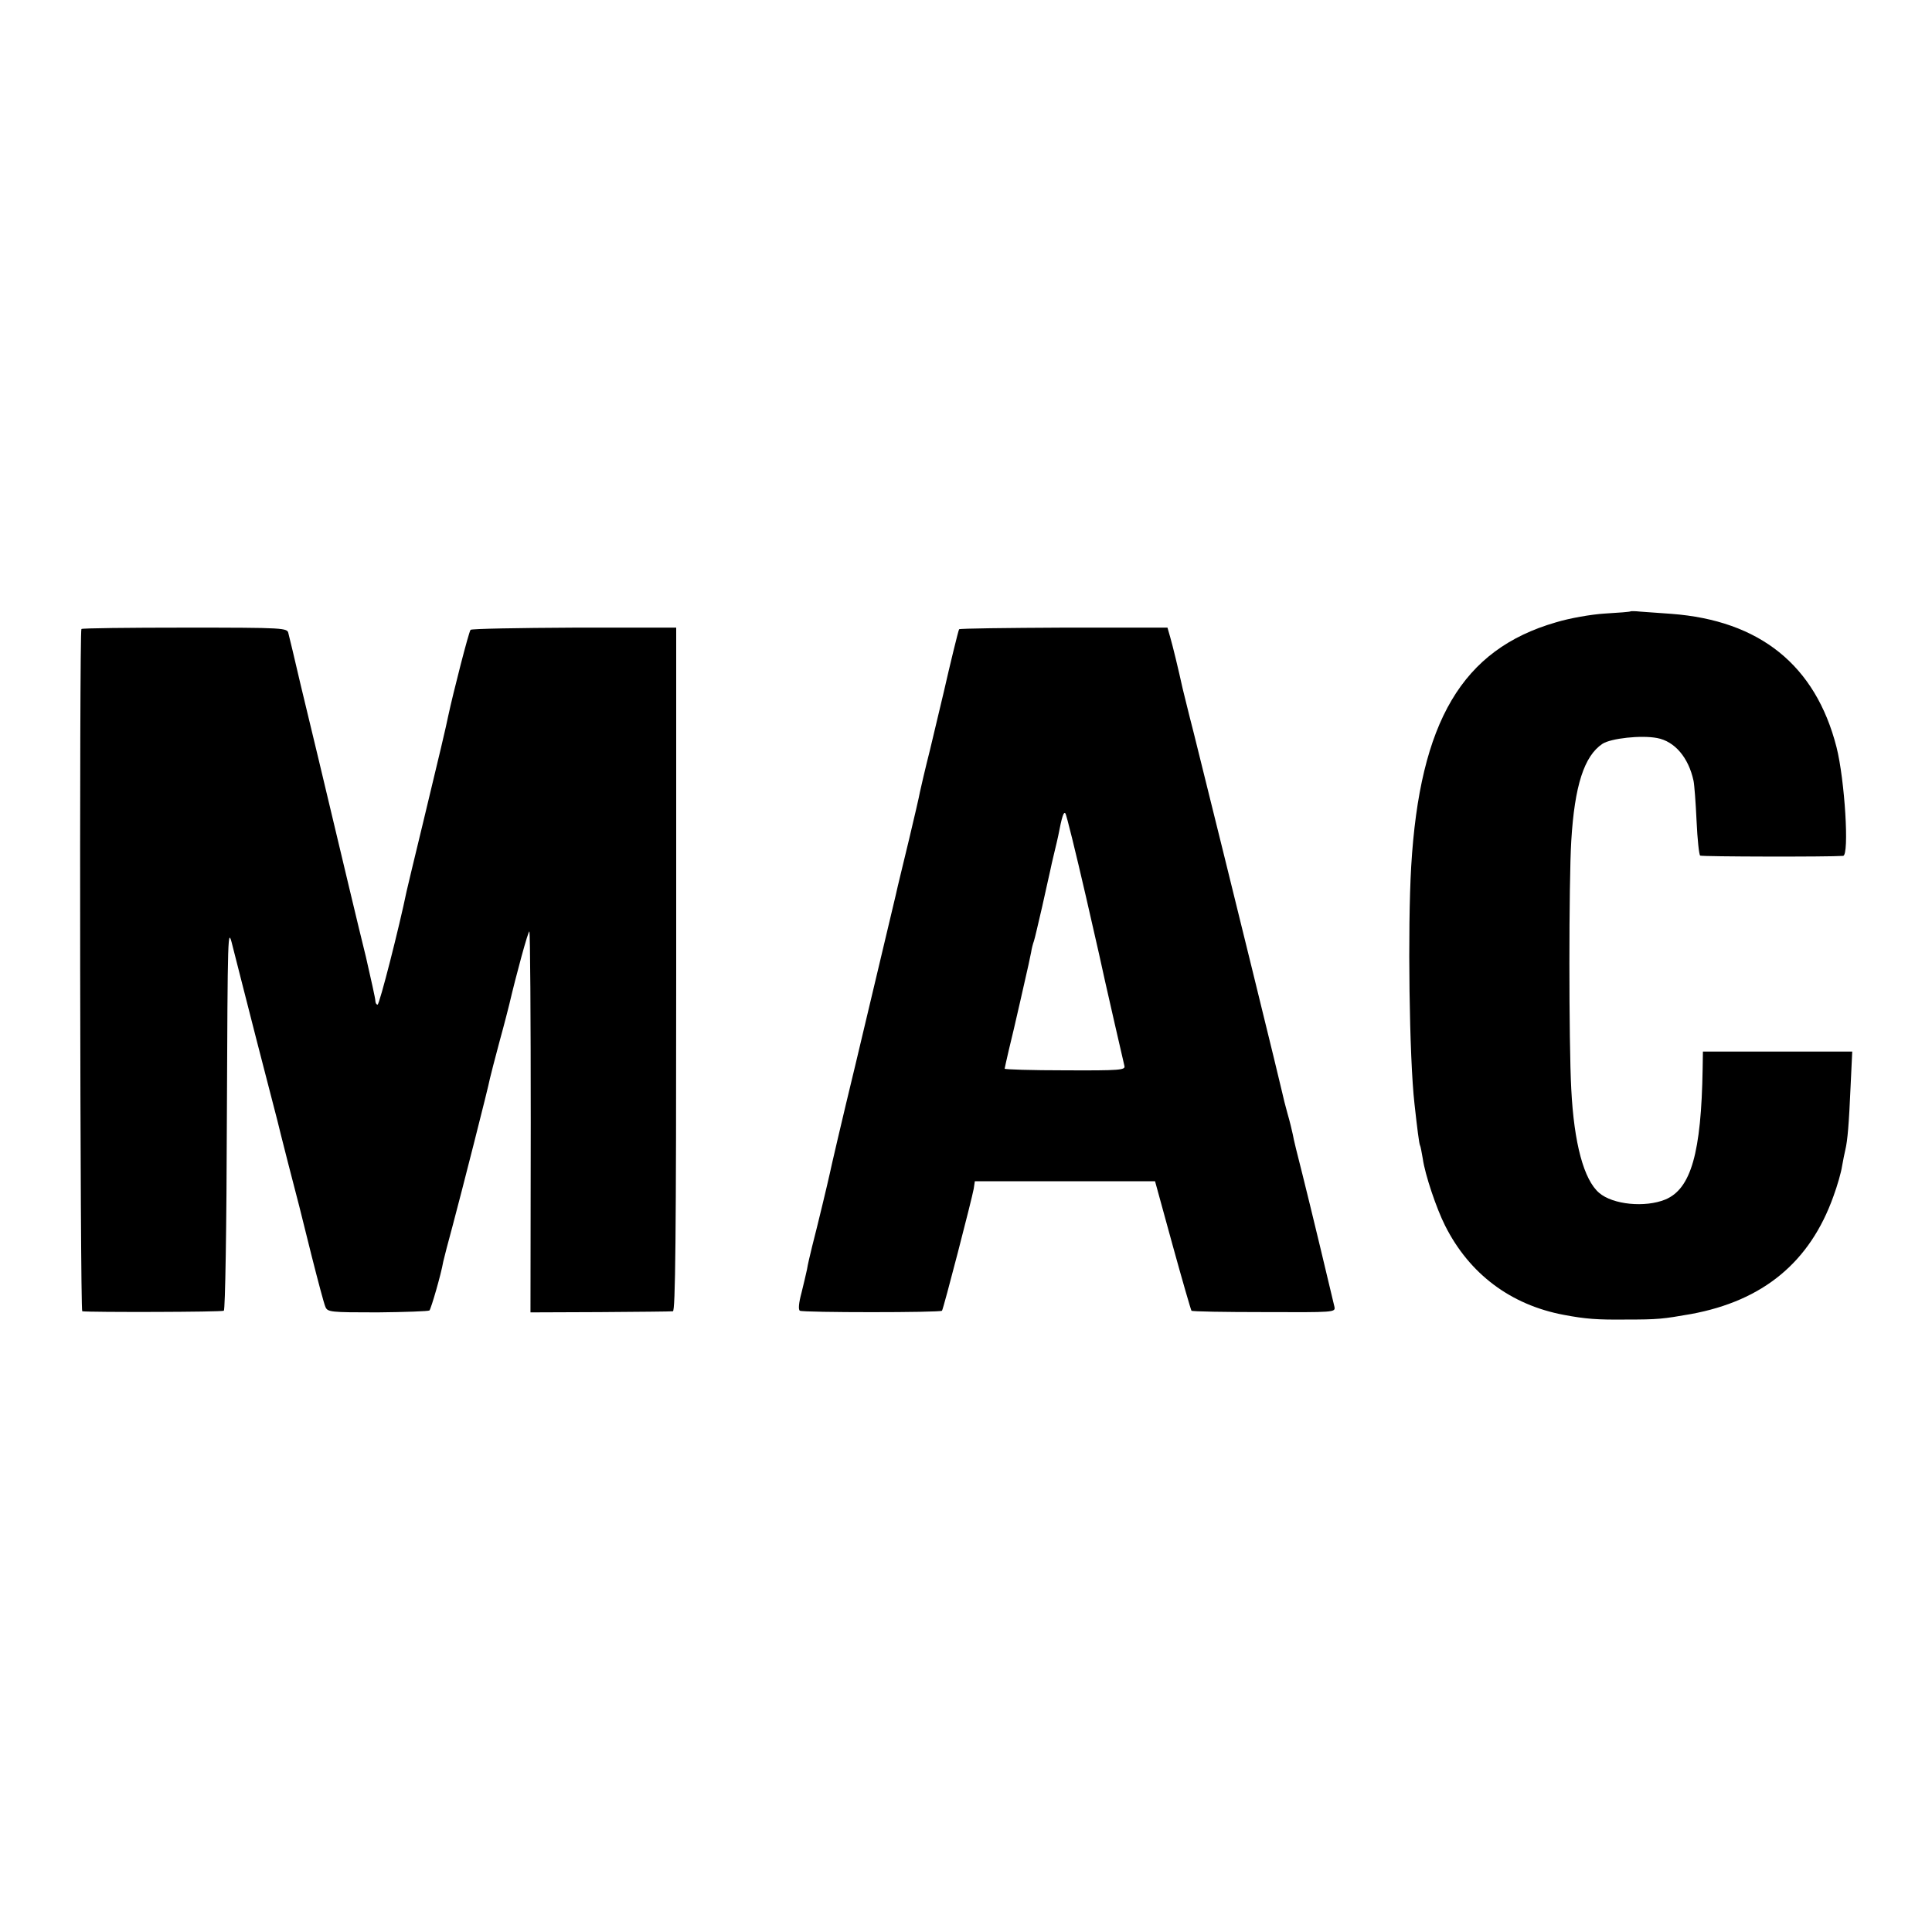 <?xml version="1.0" standalone="no"?>
<!DOCTYPE svg PUBLIC "-//W3C//DTD SVG 20010904//EN"
 "http://www.w3.org/TR/2001/REC-SVG-20010904/DTD/svg10.dtd">
<svg version="1.0" xmlns="http://www.w3.org/2000/svg"
 width="700pt" height="700pt" viewBox="0 0 700 700"
 preserveAspectRatio="xMidYMid meet">
<g transform="translate(0,700) scale(0.1,-0.1)"
fill="#000000" stroke="none">
<path d="M5908 4785 c-2 -2 -43 -5 -93 -8 -50 -3 -129 -17 -178 -32 -339 -98
-493 -359 -524 -885 -13 -223 -7 -693 12 -860 10 -91 17 -145 20 -150 2 -3 6
-25 10 -48 8 -58 50 -182 81 -243 88 -175 238 -287 430 -323 79 -15 121 -18
223 -17 120 0 135 2 238 20 261 48 431 188 516 427 14 38 28 87 31 108 4 22 9
48 12 60 8 33 13 92 19 229 l6 127 -270 0 -271 0 -1 -62 c-5 -305 -42 -435
-135 -474 -73 -30 -190 -19 -240 24 -55 47 -91 178 -101 376 -9 164 -9 753 0
899 12 201 47 308 113 352 31 20 140 32 198 21 64 -12 114 -71 132 -155 3 -14
8 -80 11 -146 3 -66 9 -122 13 -125 7 -4 466 -5 518 -1 23 2 6 276 -24 394
-76 297 -278 459 -599 483 -44 3 -95 7 -112 8 -18 2 -34 2 -35 1z"/>
<path d="M295 4721 c-8 -8 -5 -2471 3 -2472 29 -4 506 -3 513 2 5 3 10 303 11
700 3 680 3 693 20 624 10 -38 49 -194 88 -345 39 -151 73 -282 75 -290 2 -8
19 -78 39 -155 44 -170 36 -137 85 -335 23 -91 45 -174 50 -185 8 -19 18 -20
189 -20 100 1 184 4 188 7 6 7 42 130 50 177 3 13 18 72 34 130 30 112 130
504 135 533 2 10 18 71 35 135 18 65 33 125 35 133 25 107 69 269 73 265 3 -3
5 -314 5 -692 l-1 -688 252 1 c138 1 257 2 264 3 9 1 12 256 12 1239 l0 1238
-369 0 c-203 -1 -372 -4 -376 -8 -6 -5 -64 -232 -81 -312 -6 -31 -33 -146 -91
-386 -30 -124 -57 -236 -60 -250 -26 -127 -98 -410 -105 -410 -4 0 -8 6 -8 14
0 8 -16 79 -34 158 -31 125 -72 299 -172 718 -14 58 -43 179 -65 270 -21 91
-41 174 -44 185 -4 20 -10 21 -375 21 -204 0 -373 -2 -375 -5z"/>
<path d="M3475 4720 c-3 -5 -33 -128 -55 -225 -17 -72 -16 -68 -50 -210 -18
-71 -34 -141 -37 -155 -2 -13 -20 -90 -39 -170 -19 -80 -42 -172 -49 -205 -24
-99 -124 -524 -145 -610 -49 -202 -90 -379 -94 -399 -6 -28 -44 -187 -63 -260
-8 -32 -17 -71 -19 -85 -3 -14 -12 -53 -20 -85 -10 -37 -12 -61 -6 -65 11 -7
510 -7 515 0 5 5 109 407 115 442 l4 27 327 0 326 0 64 -233 c35 -127 66 -234
68 -236 2 -3 120 -5 263 -5 254 -1 259 -1 255 19 -12 52 -89 373 -116 480 -17
66 -33 131 -35 145 -3 14 -11 48 -19 75 -8 28 -16 61 -19 75 -4 21 -177 726
-321 1305 -20 77 -37 149 -40 160 -16 73 -36 155 -45 186 l-10 35 -376 0
c-207 -1 -377 -3 -379 -6z m459 -966 c37 -160 68 -299 70 -310 2 -10 18 -80
35 -154 17 -74 33 -143 35 -152 4 -15 -15 -17 -215 -16 -120 0 -219 3 -219 6
1 4 7 34 15 67 8 33 27 112 41 175 34 148 34 151 40 180 2 14 7 32 10 40 3 8
16 65 30 125 13 61 27 119 29 130 2 11 9 41 15 66 6 26 13 53 14 60 14 73 20
89 26 82 4 -4 37 -139 74 -299z"/>
</g>
</svg>
